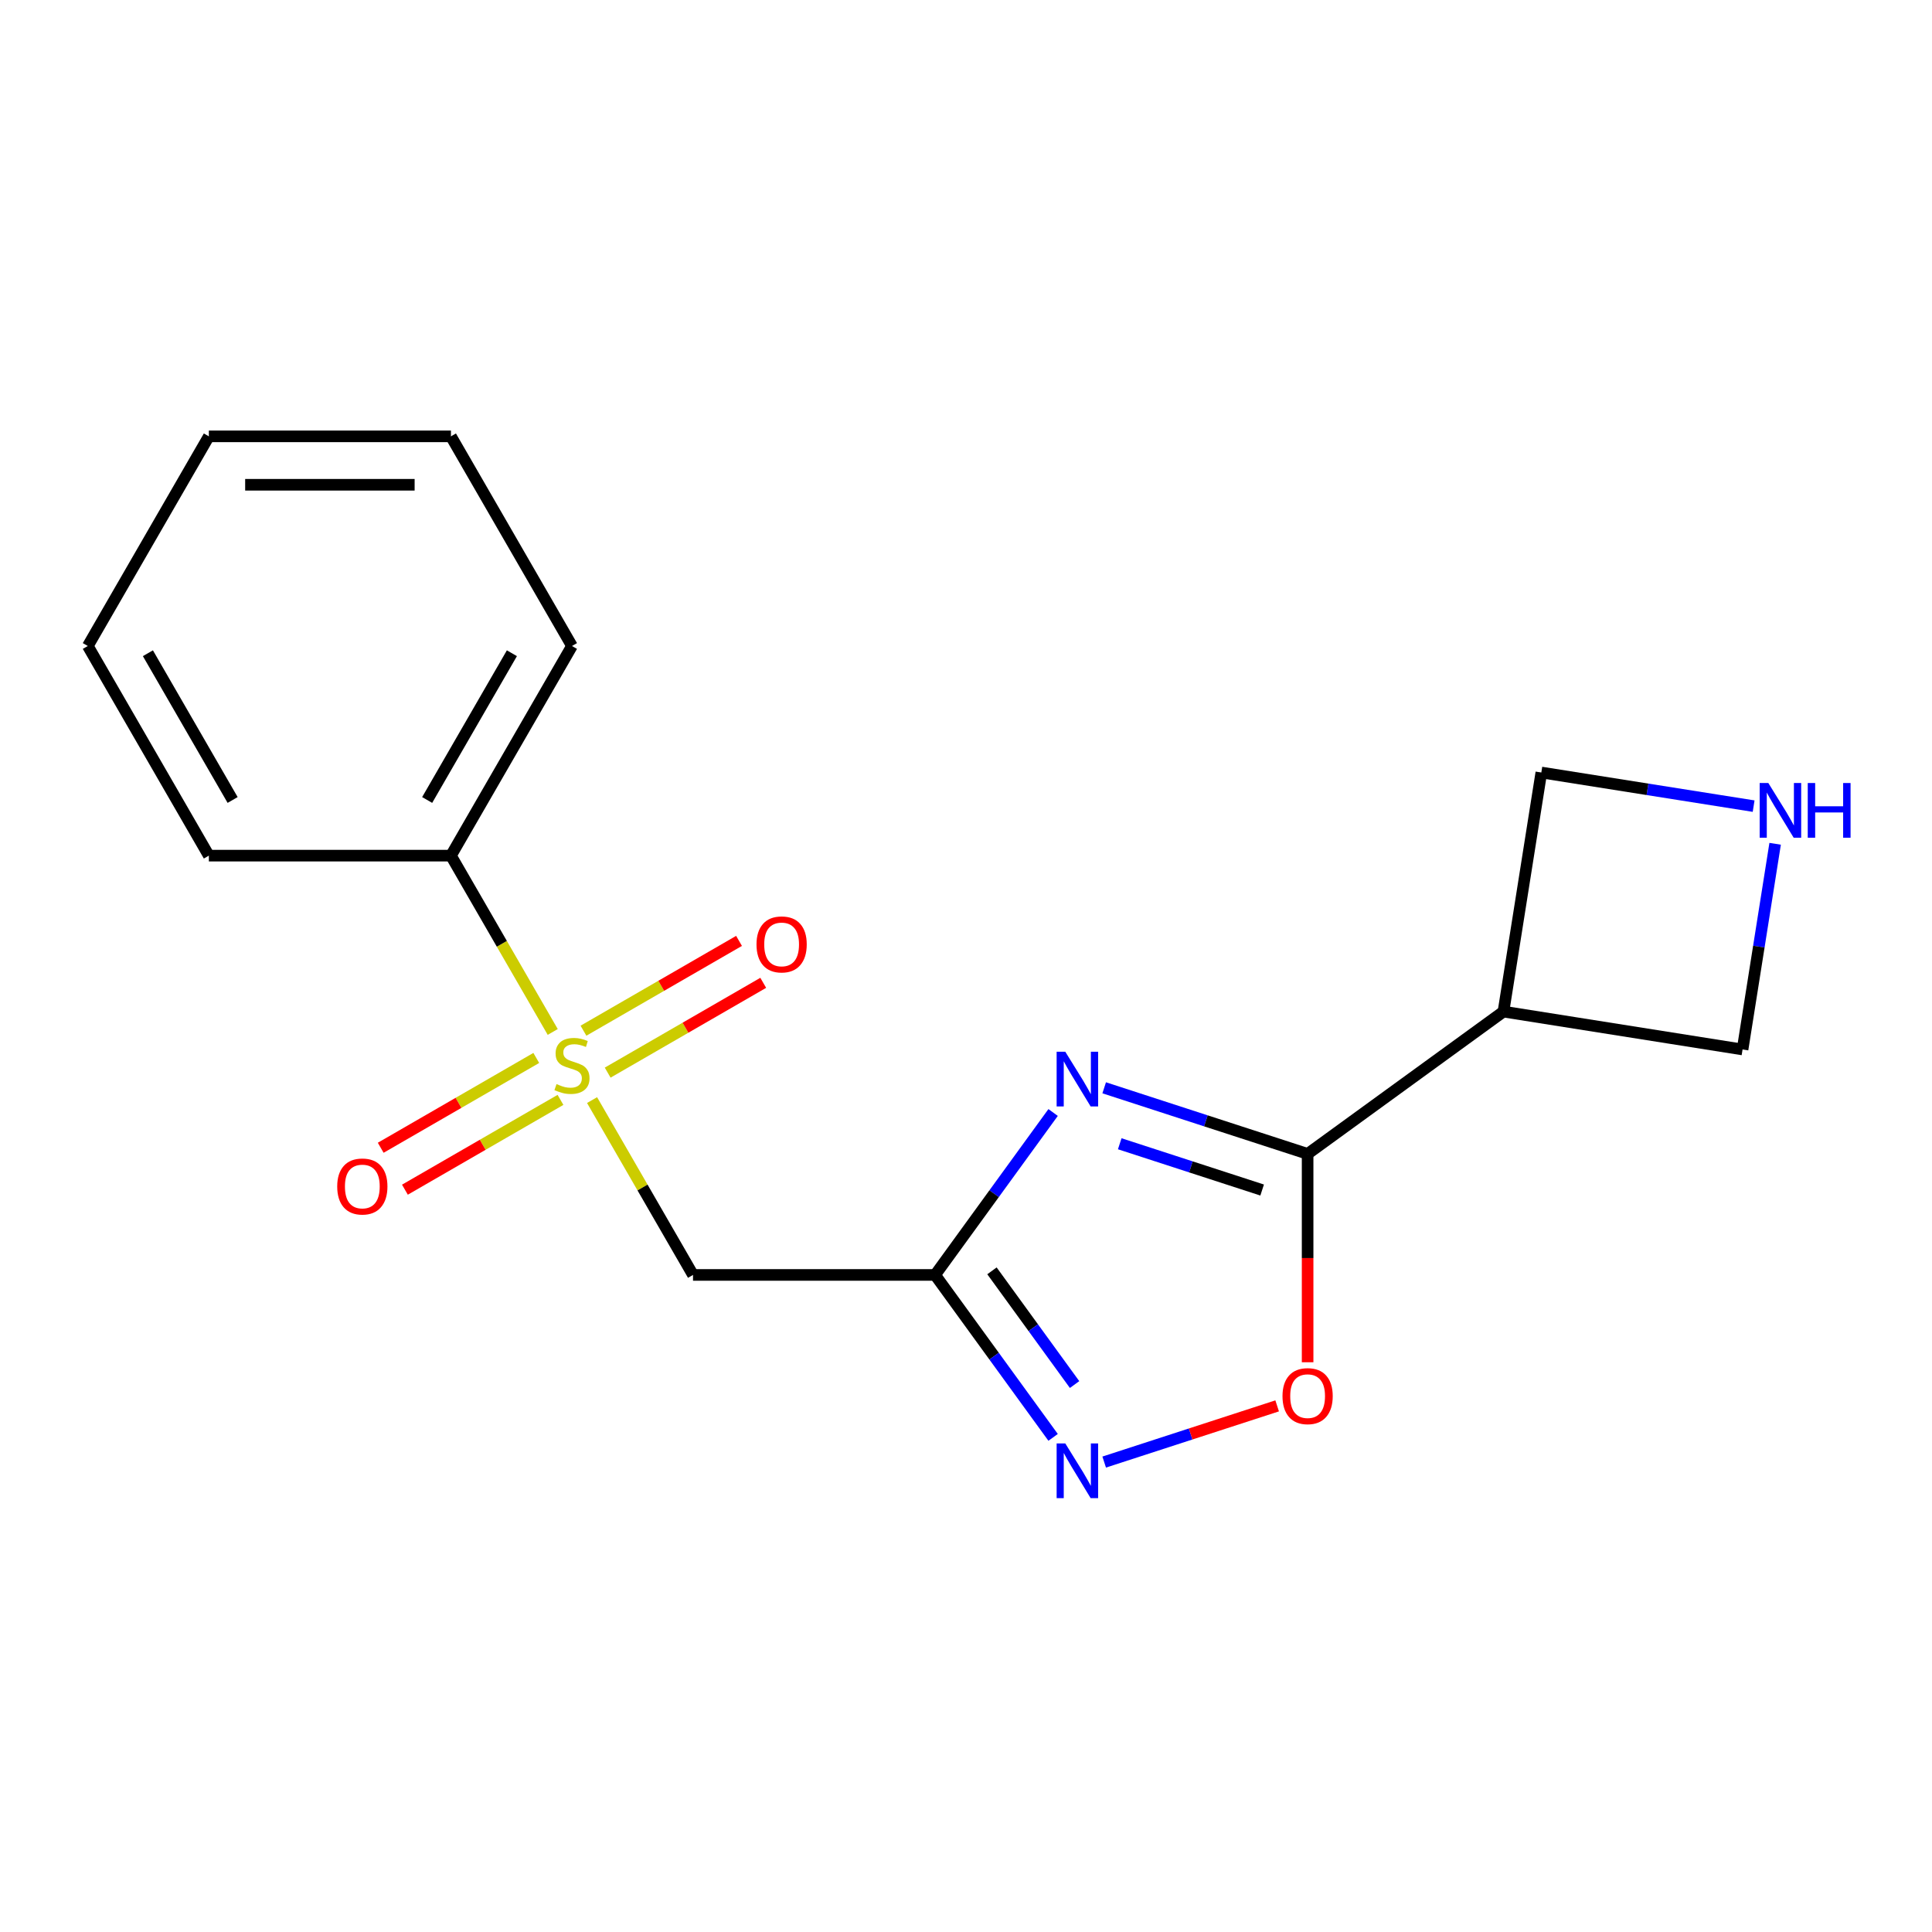 <?xml version='1.0' encoding='iso-8859-1'?>
<svg version='1.1' baseProfile='full'
              xmlns='http://www.w3.org/2000/svg'
                      xmlns:rdkit='http://www.rdkit.org/xml'
                      xmlns:xlink='http://www.w3.org/1999/xlink'
                  xml:space='preserve'
width='1000px' height='1000px' viewBox='0 0 1000 1000'>
<!-- END OF HEADER -->
<rect style='opacity:1.0;fill:#FFFFFF;stroke:none' width='1000' height='1000' x='0' y='0'> </rect>
<path class='bond-3' d='M 306.453,569.404 L 332.578,614.654' style='fill:none;fill-rule:evenodd;stroke:#CCCC00;stroke-width:6px;stroke-linecap:butt;stroke-linejoin:miter;stroke-opacity:1' />
<path class='bond-3' d='M 332.578,614.654 L 358.704,659.904' style='fill:none;fill-rule:evenodd;stroke:#000000;stroke-width:6px;stroke-linecap:butt;stroke-linejoin:miter;stroke-opacity:1' />
<path class='bond-7' d='M 314.531,555.192 L 354.791,531.948' style='fill:none;fill-rule:evenodd;stroke:#CCCC00;stroke-width:6px;stroke-linecap:butt;stroke-linejoin:miter;stroke-opacity:1' />
<path class='bond-7' d='M 354.791,531.948 L 395.051,508.704' style='fill:none;fill-rule:evenodd;stroke:#FF0000;stroke-width:6px;stroke-linecap:butt;stroke-linejoin:miter;stroke-opacity:1' />
<path class='bond-7' d='M 302.001,533.49 L 342.261,510.245' style='fill:none;fill-rule:evenodd;stroke:#CCCC00;stroke-width:6px;stroke-linecap:butt;stroke-linejoin:miter;stroke-opacity:1' />
<path class='bond-7' d='M 342.261,510.245 L 382.521,487.001' style='fill:none;fill-rule:evenodd;stroke:#FF0000;stroke-width:6px;stroke-linecap:butt;stroke-linejoin:miter;stroke-opacity:1' />
<path class='bond-8' d='M 277.576,547.591 L 237.316,570.836' style='fill:none;fill-rule:evenodd;stroke:#CCCC00;stroke-width:6px;stroke-linecap:butt;stroke-linejoin:miter;stroke-opacity:1' />
<path class='bond-8' d='M 237.316,570.836 L 197.056,594.08' style='fill:none;fill-rule:evenodd;stroke:#FF0000;stroke-width:6px;stroke-linecap:butt;stroke-linejoin:miter;stroke-opacity:1' />
<path class='bond-8' d='M 290.106,569.294 L 249.846,592.538' style='fill:none;fill-rule:evenodd;stroke:#CCCC00;stroke-width:6px;stroke-linecap:butt;stroke-linejoin:miter;stroke-opacity:1' />
<path class='bond-8' d='M 249.846,592.538 L 209.586,615.782' style='fill:none;fill-rule:evenodd;stroke:#FF0000;stroke-width:6px;stroke-linecap:butt;stroke-linejoin:miter;stroke-opacity:1' />
<path class='bond-10' d='M 286.093,534.139 L 259.748,488.509' style='fill:none;fill-rule:evenodd;stroke:#CCCC00;stroke-width:6px;stroke-linecap:butt;stroke-linejoin:miter;stroke-opacity:1' />
<path class='bond-10' d='M 259.748,488.509 L 233.404,442.879' style='fill:none;fill-rule:evenodd;stroke:#000000;stroke-width:6px;stroke-linecap:butt;stroke-linejoin:miter;stroke-opacity:1' />
<path class='bond-0' d='M 545.089,575.827 L 514.546,617.866' style='fill:none;fill-rule:evenodd;stroke:#0000FF;stroke-width:6px;stroke-linecap:butt;stroke-linejoin:miter;stroke-opacity:1' />
<path class='bond-0' d='M 514.546,617.866 L 484.003,659.904' style='fill:none;fill-rule:evenodd;stroke:#000000;stroke-width:6px;stroke-linecap:butt;stroke-linejoin:miter;stroke-opacity:1' />
<path class='bond-2' d='M 571.525,563.042 L 624.172,580.149' style='fill:none;fill-rule:evenodd;stroke:#0000FF;stroke-width:6px;stroke-linecap:butt;stroke-linejoin:miter;stroke-opacity:1' />
<path class='bond-2' d='M 624.172,580.149 L 676.819,597.255' style='fill:none;fill-rule:evenodd;stroke:#000000;stroke-width:6px;stroke-linecap:butt;stroke-linejoin:miter;stroke-opacity:1' />
<path class='bond-2' d='M 579.575,592.008 L 616.428,603.982' style='fill:none;fill-rule:evenodd;stroke:#0000FF;stroke-width:6px;stroke-linecap:butt;stroke-linejoin:miter;stroke-opacity:1' />
<path class='bond-2' d='M 616.428,603.982 L 653.281,615.956' style='fill:none;fill-rule:evenodd;stroke:#000000;stroke-width:6px;stroke-linecap:butt;stroke-linejoin:miter;stroke-opacity:1' />
<path class='bond-1' d='M 484.003,659.904 L 358.704,659.904' style='fill:none;fill-rule:evenodd;stroke:#000000;stroke-width:6px;stroke-linecap:butt;stroke-linejoin:miter;stroke-opacity:1' />
<path class='bond-4' d='M 484.003,659.904 L 514.546,701.943' style='fill:none;fill-rule:evenodd;stroke:#000000;stroke-width:6px;stroke-linecap:butt;stroke-linejoin:miter;stroke-opacity:1' />
<path class='bond-4' d='M 514.546,701.943 L 545.089,743.981' style='fill:none;fill-rule:evenodd;stroke:#0000FF;stroke-width:6px;stroke-linecap:butt;stroke-linejoin:miter;stroke-opacity:1' />
<path class='bond-4' d='M 513.44,657.786 L 534.82,687.213' style='fill:none;fill-rule:evenodd;stroke:#000000;stroke-width:6px;stroke-linecap:butt;stroke-linejoin:miter;stroke-opacity:1' />
<path class='bond-4' d='M 534.82,687.213 L 556.2,716.64' style='fill:none;fill-rule:evenodd;stroke:#0000FF;stroke-width:6px;stroke-linecap:butt;stroke-linejoin:miter;stroke-opacity:1' />
<path class='bond-6' d='M 676.819,597.255 L 778.189,523.605' style='fill:none;fill-rule:evenodd;stroke:#000000;stroke-width:6px;stroke-linecap:butt;stroke-linejoin:miter;stroke-opacity:1' />
<path class='bond-19' d='M 676.819,597.255 L 676.819,651.178' style='fill:none;fill-rule:evenodd;stroke:#000000;stroke-width:6px;stroke-linecap:butt;stroke-linejoin:miter;stroke-opacity:1' />
<path class='bond-19' d='M 676.819,651.178 L 676.819,705.102' style='fill:none;fill-rule:evenodd;stroke:#FF0000;stroke-width:6px;stroke-linecap:butt;stroke-linejoin:miter;stroke-opacity:1' />
<path class='bond-5' d='M 571.525,756.766 L 616.288,742.222' style='fill:none;fill-rule:evenodd;stroke:#0000FF;stroke-width:6px;stroke-linecap:butt;stroke-linejoin:miter;stroke-opacity:1' />
<path class='bond-5' d='M 616.288,742.222 L 661.052,727.678' style='fill:none;fill-rule:evenodd;stroke:#FF0000;stroke-width:6px;stroke-linecap:butt;stroke-linejoin:miter;stroke-opacity:1' />
<path class='bond-11' d='M 778.189,523.605 L 797.79,399.848' style='fill:none;fill-rule:evenodd;stroke:#000000;stroke-width:6px;stroke-linecap:butt;stroke-linejoin:miter;stroke-opacity:1' />
<path class='bond-12' d='M 778.189,523.605 L 901.946,543.207' style='fill:none;fill-rule:evenodd;stroke:#000000;stroke-width:6px;stroke-linecap:butt;stroke-linejoin:miter;stroke-opacity:1' />
<path class='bond-9' d='M 918.808,436.742 L 910.377,489.974' style='fill:none;fill-rule:evenodd;stroke:#0000FF;stroke-width:6px;stroke-linecap:butt;stroke-linejoin:miter;stroke-opacity:1' />
<path class='bond-9' d='M 910.377,489.974 L 901.946,543.207' style='fill:none;fill-rule:evenodd;stroke:#000000;stroke-width:6px;stroke-linecap:butt;stroke-linejoin:miter;stroke-opacity:1' />
<path class='bond-20' d='M 907.674,417.252 L 852.732,408.55' style='fill:none;fill-rule:evenodd;stroke:#0000FF;stroke-width:6px;stroke-linecap:butt;stroke-linejoin:miter;stroke-opacity:1' />
<path class='bond-20' d='M 852.732,408.55 L 797.79,399.848' style='fill:none;fill-rule:evenodd;stroke:#000000;stroke-width:6px;stroke-linecap:butt;stroke-linejoin:miter;stroke-opacity:1' />
<path class='bond-13' d='M 233.404,442.879 L 296.054,334.367' style='fill:none;fill-rule:evenodd;stroke:#000000;stroke-width:6px;stroke-linecap:butt;stroke-linejoin:miter;stroke-opacity:1' />
<path class='bond-13' d='M 221.099,414.072 L 264.954,338.113' style='fill:none;fill-rule:evenodd;stroke:#000000;stroke-width:6px;stroke-linecap:butt;stroke-linejoin:miter;stroke-opacity:1' />
<path class='bond-14' d='M 233.404,442.879 L 108.104,442.879' style='fill:none;fill-rule:evenodd;stroke:#000000;stroke-width:6px;stroke-linecap:butt;stroke-linejoin:miter;stroke-opacity:1' />
<path class='bond-16' d='M 296.054,334.367 L 233.404,225.854' style='fill:none;fill-rule:evenodd;stroke:#000000;stroke-width:6px;stroke-linecap:butt;stroke-linejoin:miter;stroke-opacity:1' />
<path class='bond-15' d='M 108.104,442.879 L 45.455,334.367' style='fill:none;fill-rule:evenodd;stroke:#000000;stroke-width:6px;stroke-linecap:butt;stroke-linejoin:miter;stroke-opacity:1' />
<path class='bond-15' d='M 120.409,414.072 L 76.555,338.113' style='fill:none;fill-rule:evenodd;stroke:#000000;stroke-width:6px;stroke-linecap:butt;stroke-linejoin:miter;stroke-opacity:1' />
<path class='bond-17' d='M 45.455,334.367 L 108.104,225.854' style='fill:none;fill-rule:evenodd;stroke:#000000;stroke-width:6px;stroke-linecap:butt;stroke-linejoin:miter;stroke-opacity:1' />
<path class='bond-18' d='M 233.404,225.854 L 108.104,225.854' style='fill:none;fill-rule:evenodd;stroke:#000000;stroke-width:6px;stroke-linecap:butt;stroke-linejoin:miter;stroke-opacity:1' />
<path class='bond-18' d='M 214.609,250.914 L 126.899,250.914' style='fill:none;fill-rule:evenodd;stroke:#000000;stroke-width:6px;stroke-linecap:butt;stroke-linejoin:miter;stroke-opacity:1' />
<path  class='atom-0' d='M 288.054 561.112
Q 288.374 561.232, 289.694 561.792
Q 291.014 562.352, 292.454 562.712
Q 293.934 563.032, 295.374 563.032
Q 298.054 563.032, 299.614 561.752
Q 301.174 560.432, 301.174 558.152
Q 301.174 556.592, 300.374 555.632
Q 299.614 554.672, 298.414 554.152
Q 297.214 553.632, 295.214 553.032
Q 292.694 552.272, 291.174 551.552
Q 289.694 550.832, 288.614 549.312
Q 287.574 547.792, 287.574 545.232
Q 287.574 541.672, 289.974 539.472
Q 292.414 537.272, 297.214 537.272
Q 300.494 537.272, 304.214 538.832
L 303.294 541.912
Q 299.894 540.512, 297.334 540.512
Q 294.574 540.512, 293.054 541.672
Q 291.534 542.792, 291.574 544.752
Q 291.574 546.272, 292.334 547.192
Q 293.134 548.112, 294.254 548.632
Q 295.414 549.152, 297.334 549.752
Q 299.894 550.552, 301.414 551.352
Q 302.934 552.152, 304.014 553.792
Q 305.134 555.392, 305.134 558.152
Q 305.134 562.072, 302.494 564.192
Q 299.894 566.272, 295.534 566.272
Q 293.014 566.272, 291.094 565.712
Q 289.214 565.192, 286.974 564.272
L 288.054 561.112
' fill='#CCCC00'/>
<path  class='atom-1' d='M 551.392 544.375
L 560.672 559.375
Q 561.592 560.855, 563.072 563.535
Q 564.552 566.215, 564.632 566.375
L 564.632 544.375
L 568.392 544.375
L 568.392 572.695
L 564.512 572.695
L 554.552 556.295
Q 553.392 554.375, 552.152 552.175
Q 550.952 549.975, 550.592 549.295
L 550.592 572.695
L 546.912 572.695
L 546.912 544.375
L 551.392 544.375
' fill='#0000FF'/>
<path  class='atom-5' d='M 551.392 747.114
L 560.672 762.114
Q 561.592 763.594, 563.072 766.274
Q 564.552 768.954, 564.632 769.114
L 564.632 747.114
L 568.392 747.114
L 568.392 775.434
L 564.512 775.434
L 554.552 759.034
Q 553.392 757.114, 552.152 754.914
Q 550.952 752.714, 550.592 752.034
L 550.592 775.434
L 546.912 775.434
L 546.912 747.114
L 551.392 747.114
' fill='#0000FF'/>
<path  class='atom-6' d='M 663.819 722.634
Q 663.819 715.834, 667.179 712.034
Q 670.539 708.234, 676.819 708.234
Q 683.099 708.234, 686.459 712.034
Q 689.819 715.834, 689.819 722.634
Q 689.819 729.514, 686.419 733.434
Q 683.019 737.314, 676.819 737.314
Q 670.579 737.314, 667.179 733.434
Q 663.819 729.554, 663.819 722.634
M 676.819 734.114
Q 681.139 734.114, 683.459 731.234
Q 685.819 728.314, 685.819 722.634
Q 685.819 717.074, 683.459 714.274
Q 681.139 711.434, 676.819 711.434
Q 672.499 711.434, 670.139 714.234
Q 667.819 717.034, 667.819 722.634
Q 667.819 728.354, 670.139 731.234
Q 672.499 734.114, 676.819 734.114
' fill='#FF0000'/>
<path  class='atom-8' d='M 391.566 488.822
Q 391.566 482.022, 394.926 478.222
Q 398.286 474.422, 404.566 474.422
Q 410.846 474.422, 414.206 478.222
Q 417.566 482.022, 417.566 488.822
Q 417.566 495.702, 414.166 499.622
Q 410.766 503.502, 404.566 503.502
Q 398.326 503.502, 394.926 499.622
Q 391.566 495.742, 391.566 488.822
M 404.566 500.302
Q 408.886 500.302, 411.206 497.422
Q 413.566 494.502, 413.566 488.822
Q 413.566 483.262, 411.206 480.462
Q 408.886 477.622, 404.566 477.622
Q 400.246 477.622, 397.886 480.422
Q 395.566 483.222, 395.566 488.822
Q 395.566 494.542, 397.886 497.422
Q 400.246 500.302, 404.566 500.302
' fill='#FF0000'/>
<path  class='atom-9' d='M 174.541 614.122
Q 174.541 607.322, 177.901 603.522
Q 181.261 599.722, 187.541 599.722
Q 193.821 599.722, 197.181 603.522
Q 200.541 607.322, 200.541 614.122
Q 200.541 621.002, 197.141 624.922
Q 193.741 628.802, 187.541 628.802
Q 181.301 628.802, 177.901 624.922
Q 174.541 621.042, 174.541 614.122
M 187.541 625.602
Q 191.861 625.602, 194.181 622.722
Q 196.541 619.802, 196.541 614.122
Q 196.541 608.562, 194.181 605.762
Q 191.861 602.922, 187.541 602.922
Q 183.221 602.922, 180.861 605.722
Q 178.541 608.522, 178.541 614.122
Q 178.541 619.842, 180.861 622.722
Q 183.221 625.602, 187.541 625.602
' fill='#FF0000'/>
<path  class='atom-10' d='M 915.287 405.29
L 924.567 420.29
Q 925.487 421.77, 926.967 424.45
Q 928.447 427.13, 928.527 427.29
L 928.527 405.29
L 932.287 405.29
L 932.287 433.61
L 928.407 433.61
L 918.447 417.21
Q 917.287 415.29, 916.047 413.09
Q 914.847 410.89, 914.487 410.21
L 914.487 433.61
L 910.807 433.61
L 910.807 405.29
L 915.287 405.29
' fill='#0000FF'/>
<path  class='atom-10' d='M 935.687 405.29
L 939.527 405.29
L 939.527 417.33
L 954.007 417.33
L 954.007 405.29
L 957.847 405.29
L 957.847 433.61
L 954.007 433.61
L 954.007 420.53
L 939.527 420.53
L 939.527 433.61
L 935.687 433.61
L 935.687 405.29
' fill='#0000FF'/>
</svg>
